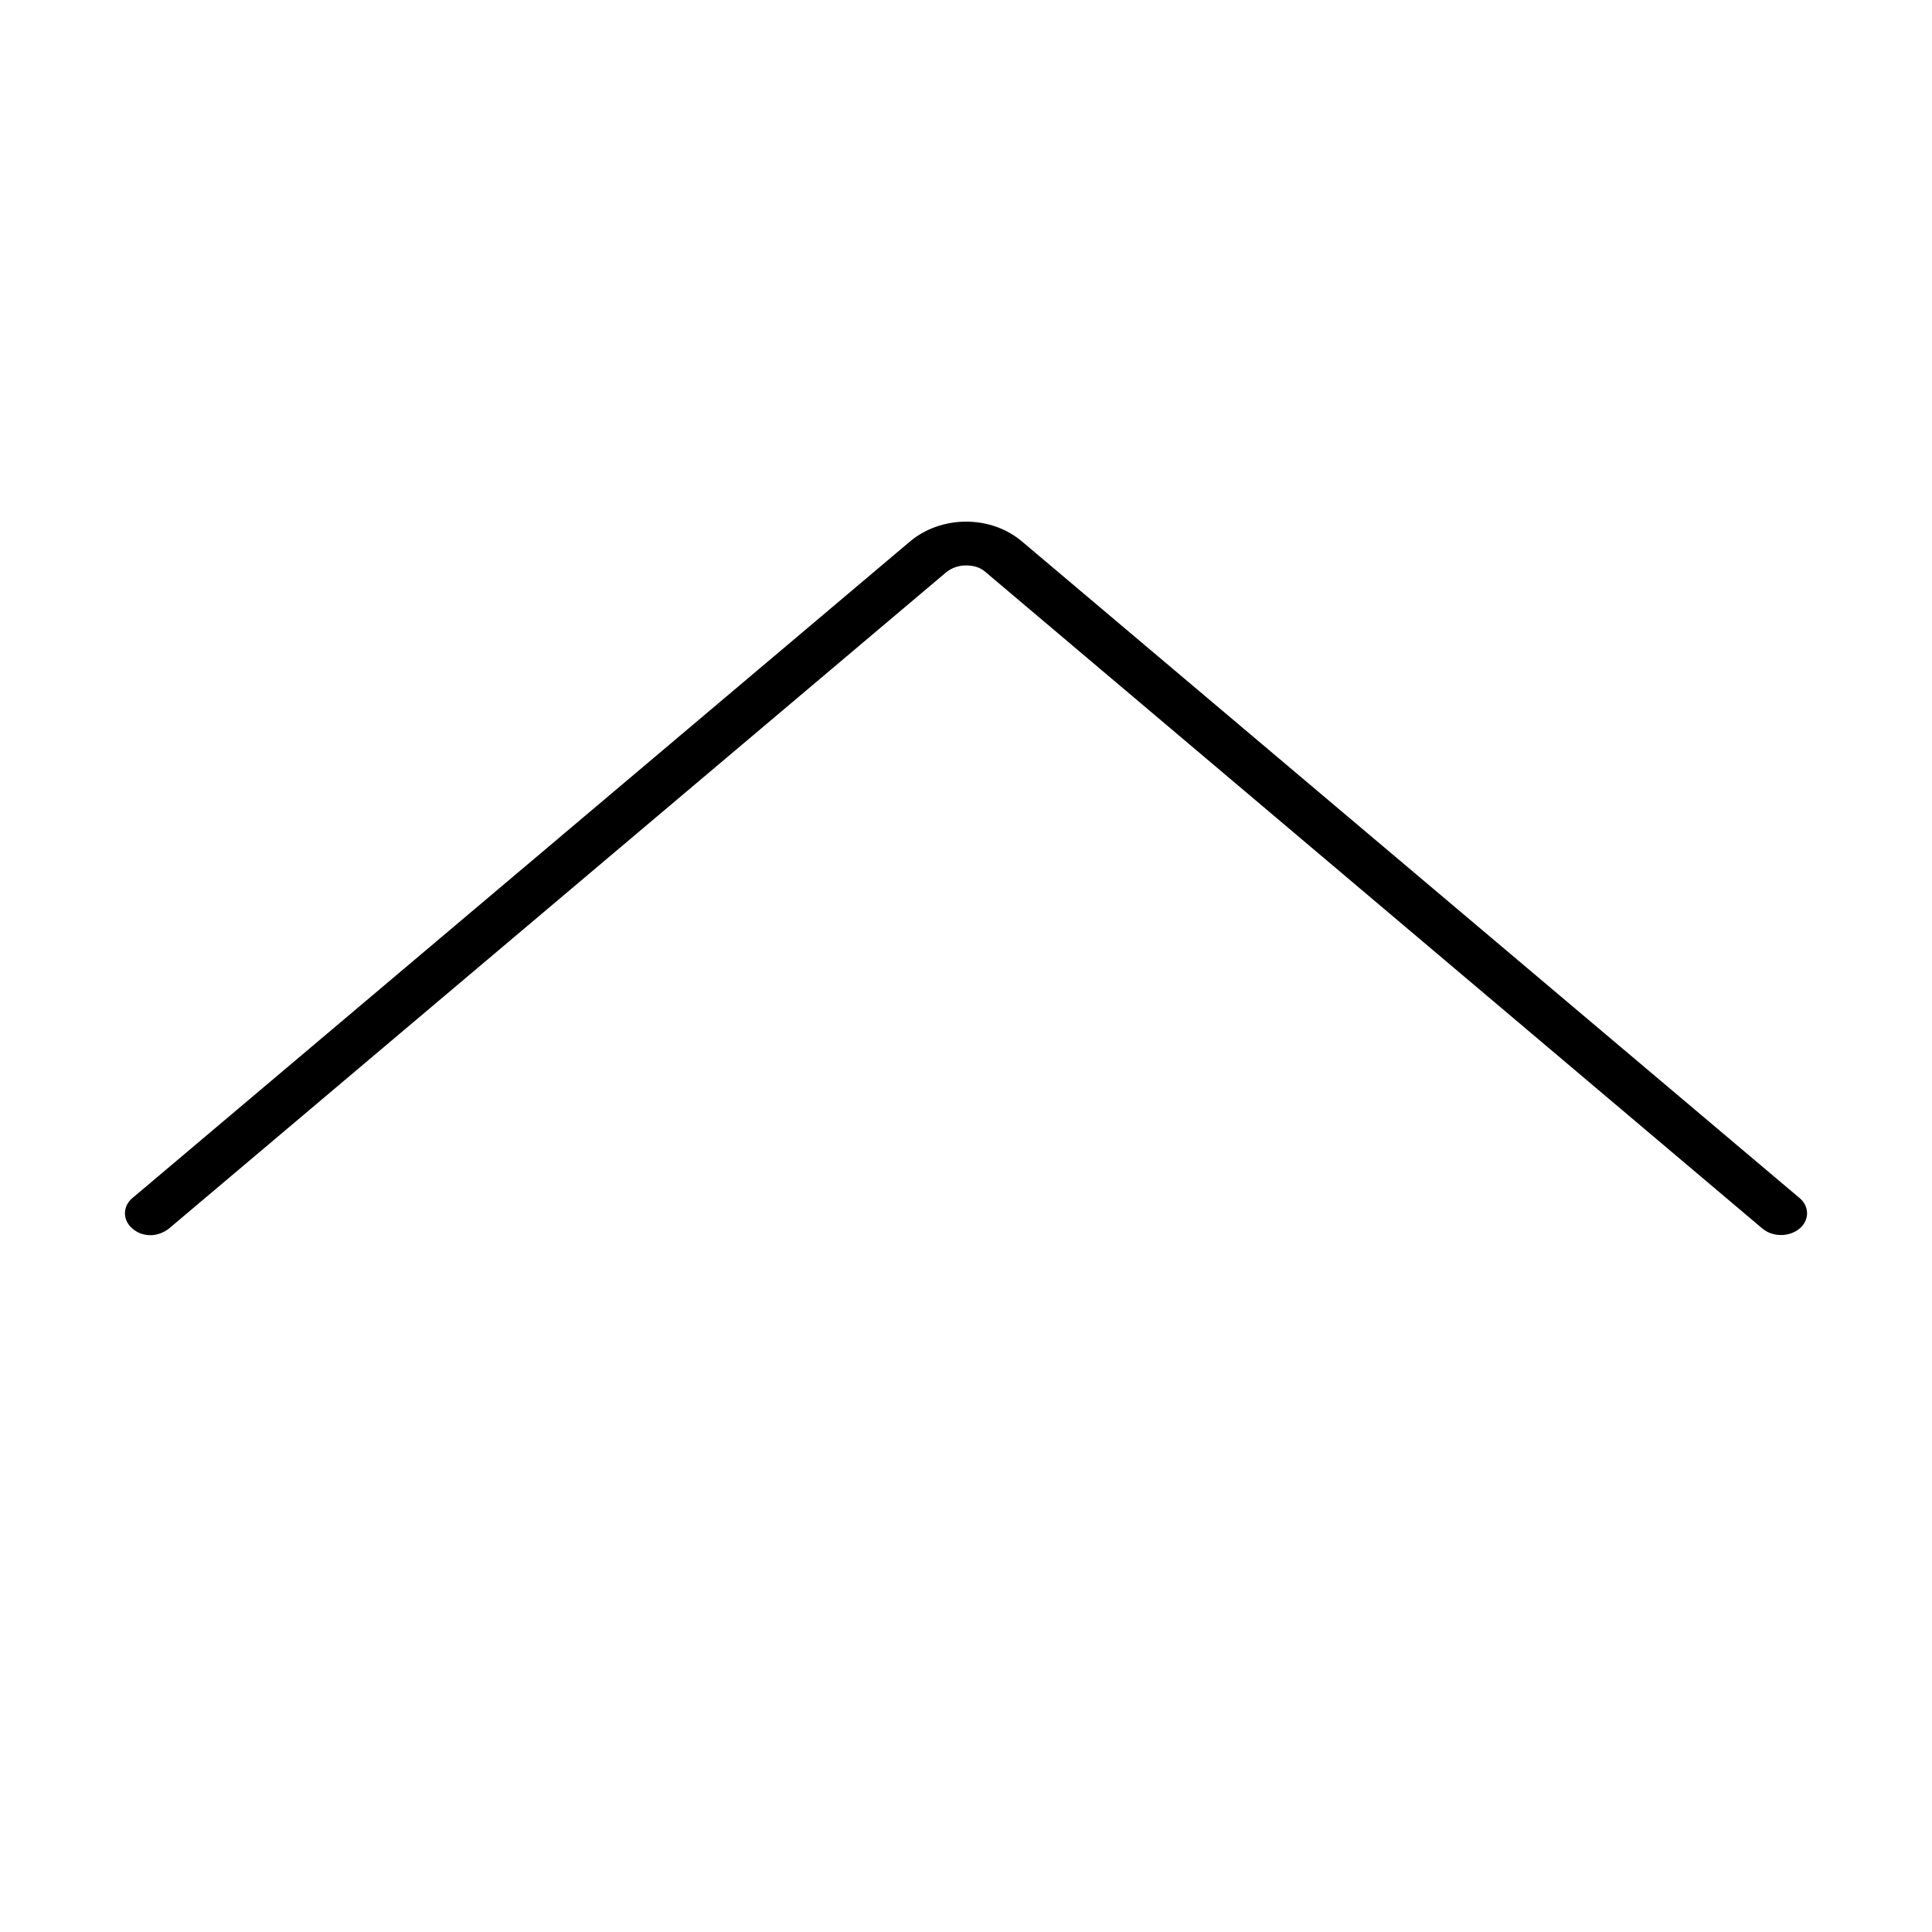 <?xml version="1.0" encoding="utf-8"?>
<!-- Generator: Adobe Illustrator 27.0.0, SVG Export Plug-In . SVG Version: 6.00 Build 0)  -->
<svg version="1.1" id="Layer_1" xmlns="http://www.w3.org/2000/svg" xmlns:xlink="http://www.w3.org/1999/xlink" x="0px" y="0px"
	 viewBox="0 0 300 300" style="enable-background:new 0 0 300 300;" xml:space="preserve">
<g>
	<path d="M23.4,191.8c-1,0-2-0.3-2.8-1c-1.6-1.3-1.6-3.5,0-4.8L141.4,84c2.3-1.9,5.4-3,8.6-3c3.3,0,6.3,1.1,8.6,3l120.8,102
		c1.6,1.3,1.6,3.5,0,4.8c-1.6,1.3-4.1,1.3-5.7,0L153,88.8c-0.8-0.7-1.8-1-3-1s-2.2,0.4-3,1l-120.8,102
		C25.4,191.4,24.4,191.8,23.4,191.8z"/>
</g>
</svg>
